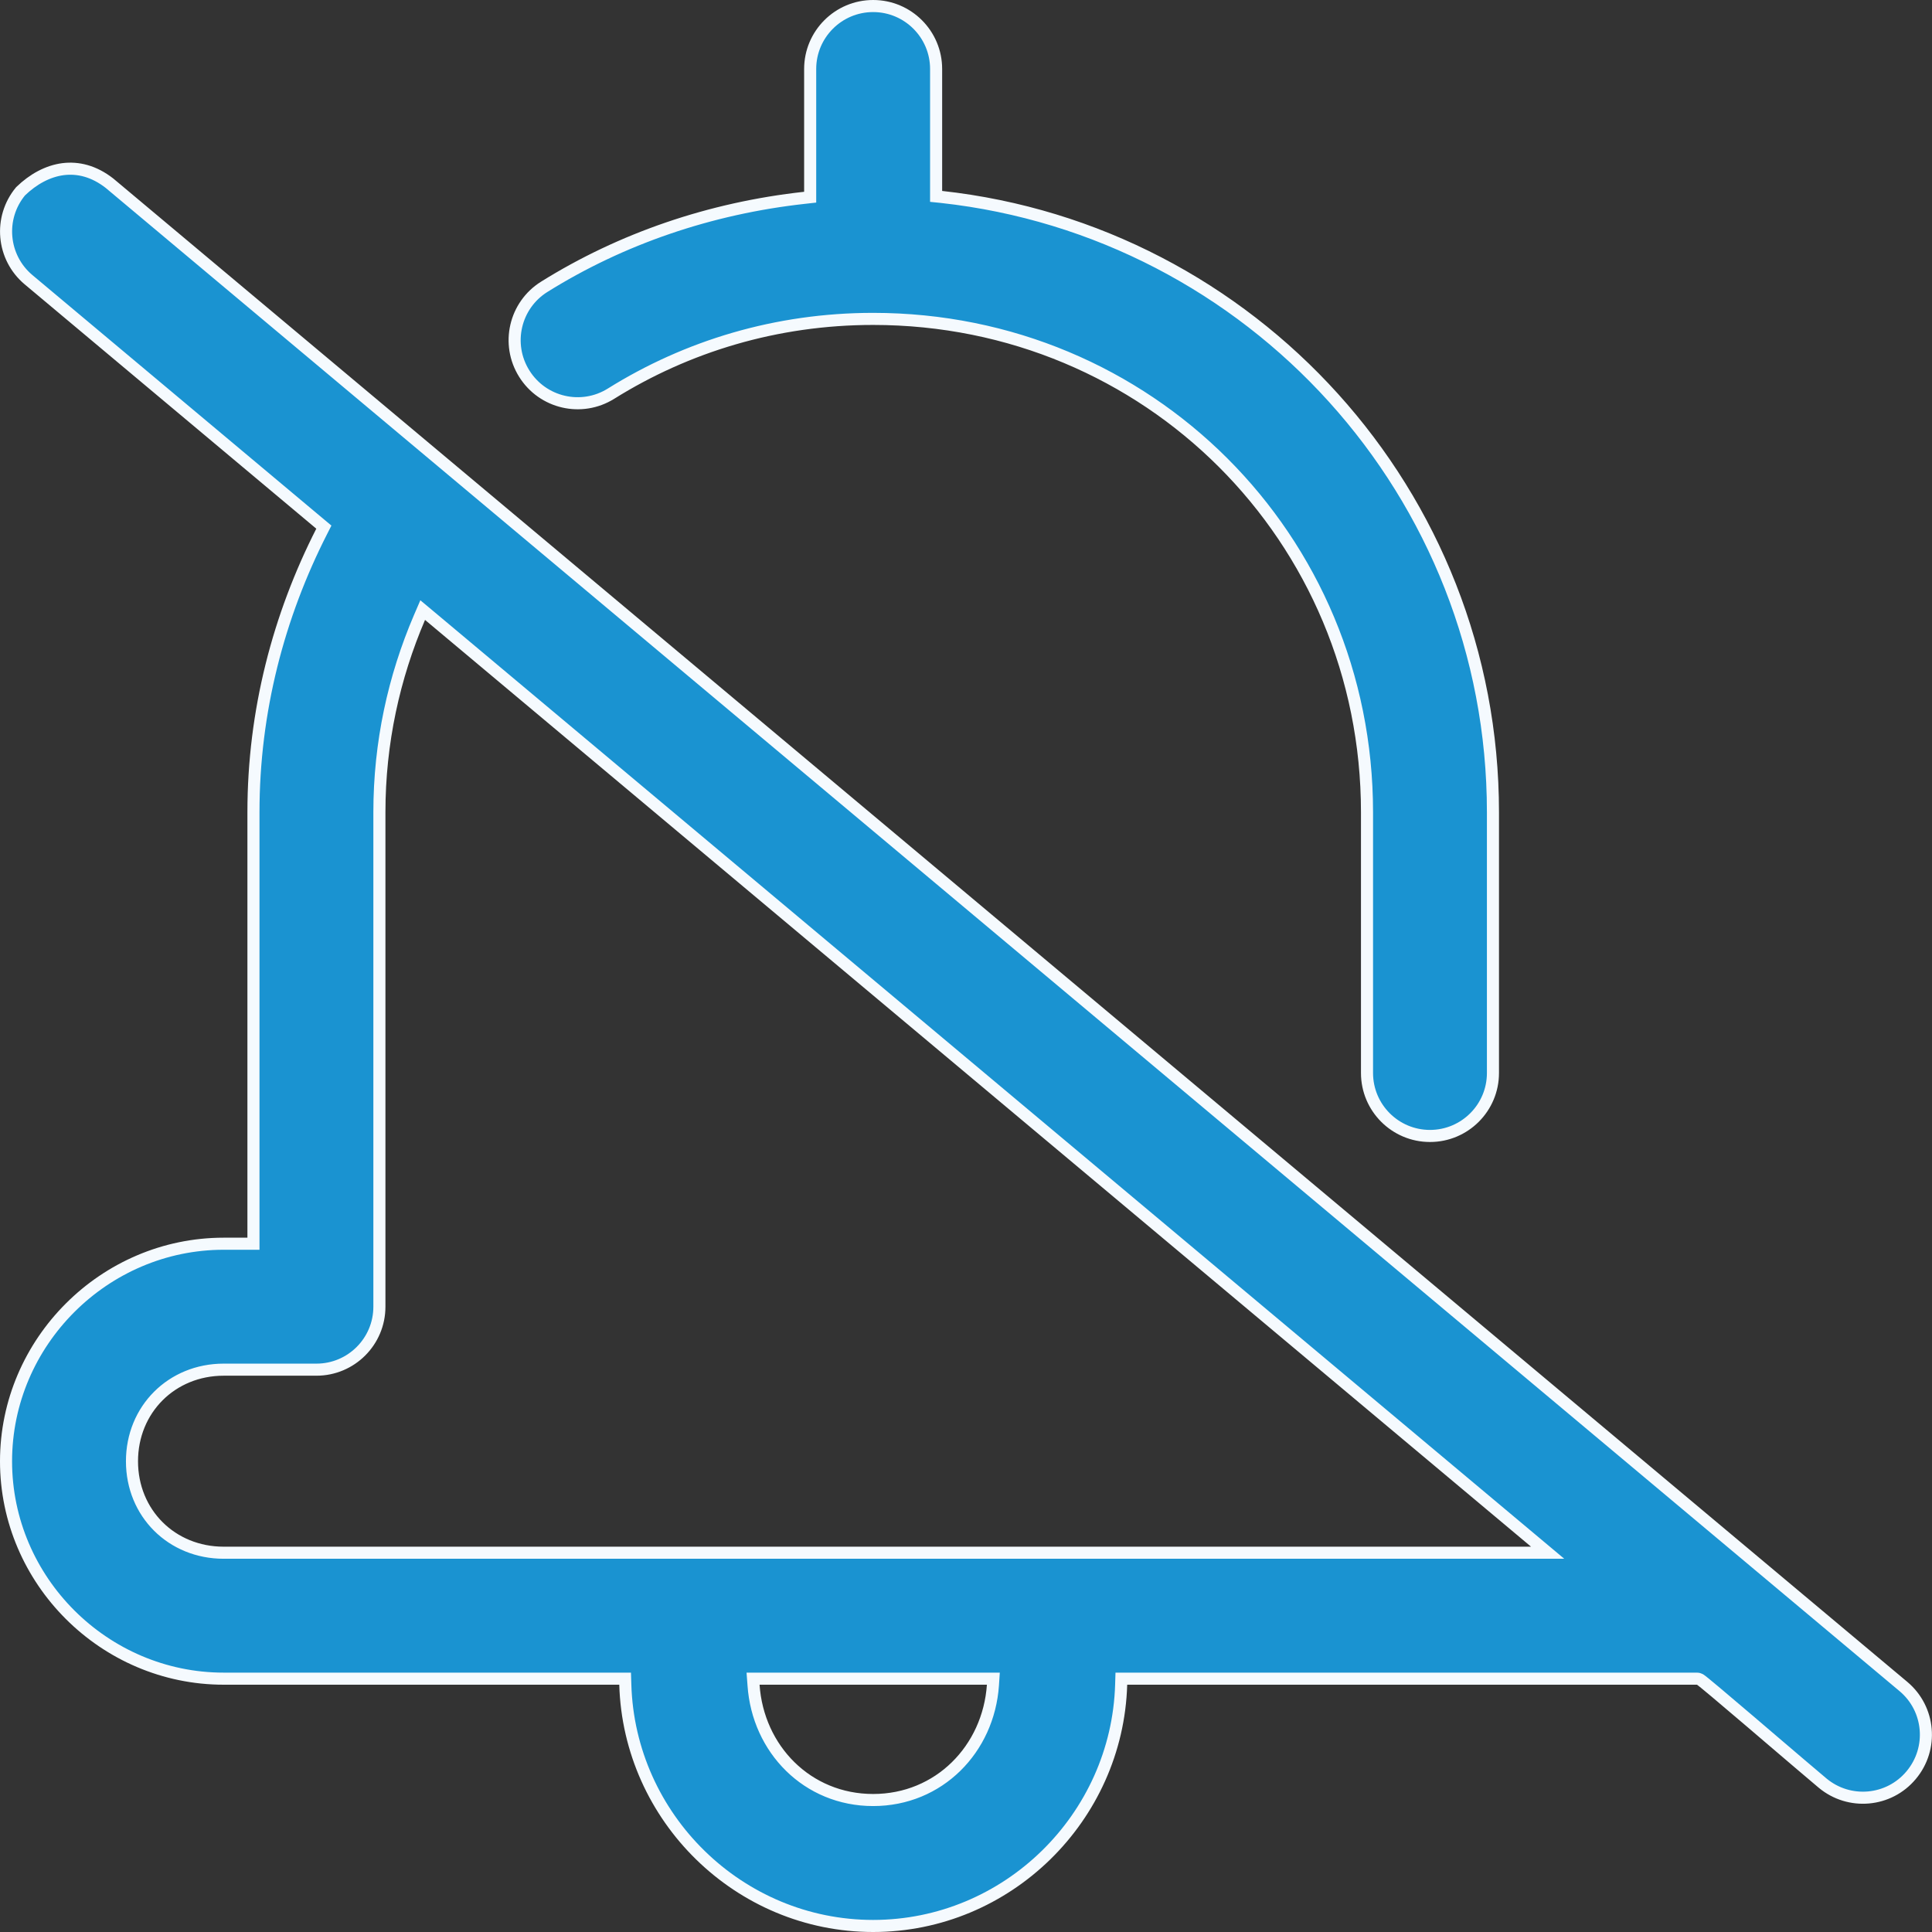 <svg width="32" height="32" viewBox="0 0 32 32" fill="none" xmlns="http://www.w3.org/2000/svg">
<rect x="0" y="0" width="32" height="32" fill="#333333" stroke="none"/>
<path d="M13.33 3.276L13.419 3.266V3.176V1.143C13.419 0.567 13.886 0.1 14.462 0.1C15.038 0.1 15.505 0.567 15.505 1.143V3.163V3.253L15.594 3.262C20.728 3.826 24.728 8.173 24.728 13.453V17.772C24.728 18.348 24.261 18.815 23.685 18.815C23.109 18.815 22.642 18.348 22.642 17.772V13.453C22.642 8.907 19.013 5.282 14.462 5.282C12.858 5.282 11.377 5.736 10.121 6.52L10.121 6.52C9.632 6.826 8.988 6.677 8.683 6.188L8.683 6.188C8.377 5.699 8.526 5.055 9.015 4.75L9.015 4.75C10.289 3.955 11.76 3.448 13.33 3.276ZM5.328 8.802L5.364 8.731L5.303 8.68L0.473 4.633C0.473 4.633 0.473 4.633 0.473 4.633C0.033 4.264 -0.025 3.609 0.341 3.168C0.55 2.966 0.792 2.835 1.042 2.802C1.291 2.77 1.556 2.833 1.814 3.035L31.527 27.934C31.968 28.304 32.025 28.961 31.655 29.402L31.655 29.402C31.286 29.844 30.629 29.902 30.187 29.533C30.008 29.383 29.69 29.111 29.359 28.829C29.239 28.727 29.118 28.623 29.001 28.523C28.78 28.335 28.574 28.16 28.422 28.032C28.346 27.968 28.283 27.916 28.239 27.88C28.217 27.862 28.198 27.847 28.185 27.837C28.179 27.832 28.172 27.827 28.166 27.823C28.163 27.822 28.158 27.818 28.151 27.815C28.148 27.814 28.141 27.81 28.131 27.807C28.127 27.806 28.117 27.804 28.105 27.804C28.104 27.804 28.103 27.804 28.102 27.804H18.67H18.573L18.57 27.901C18.506 30.107 16.682 31.9 14.462 31.9C12.242 31.9 10.42 30.107 10.357 27.901L10.354 27.804H10.257H3.705C1.728 27.804 0.1 26.18 0.1 24.203C0.1 22.227 1.729 20.6 3.705 20.6H4.098H4.198V20.5V13.453C4.198 11.778 4.616 10.201 5.328 8.802ZM7.104 10.191L7.001 10.105L6.948 10.228C6.525 11.216 6.284 12.301 6.284 13.453V21.643C6.284 22.219 5.817 22.686 5.241 22.686H3.705C2.844 22.686 2.186 23.344 2.186 24.203C2.186 25.063 2.844 25.718 3.705 25.718H25.359H25.634L25.424 25.542L7.104 10.191ZM12.58 27.804H12.473L12.481 27.911C12.553 28.97 13.371 29.814 14.462 29.814C15.553 29.814 16.373 28.97 16.446 27.911L16.453 27.804H16.346H12.58Z" fill="#1A93D1" stroke="#F5FAFE" stroke-width="0.2"/>
</svg>
